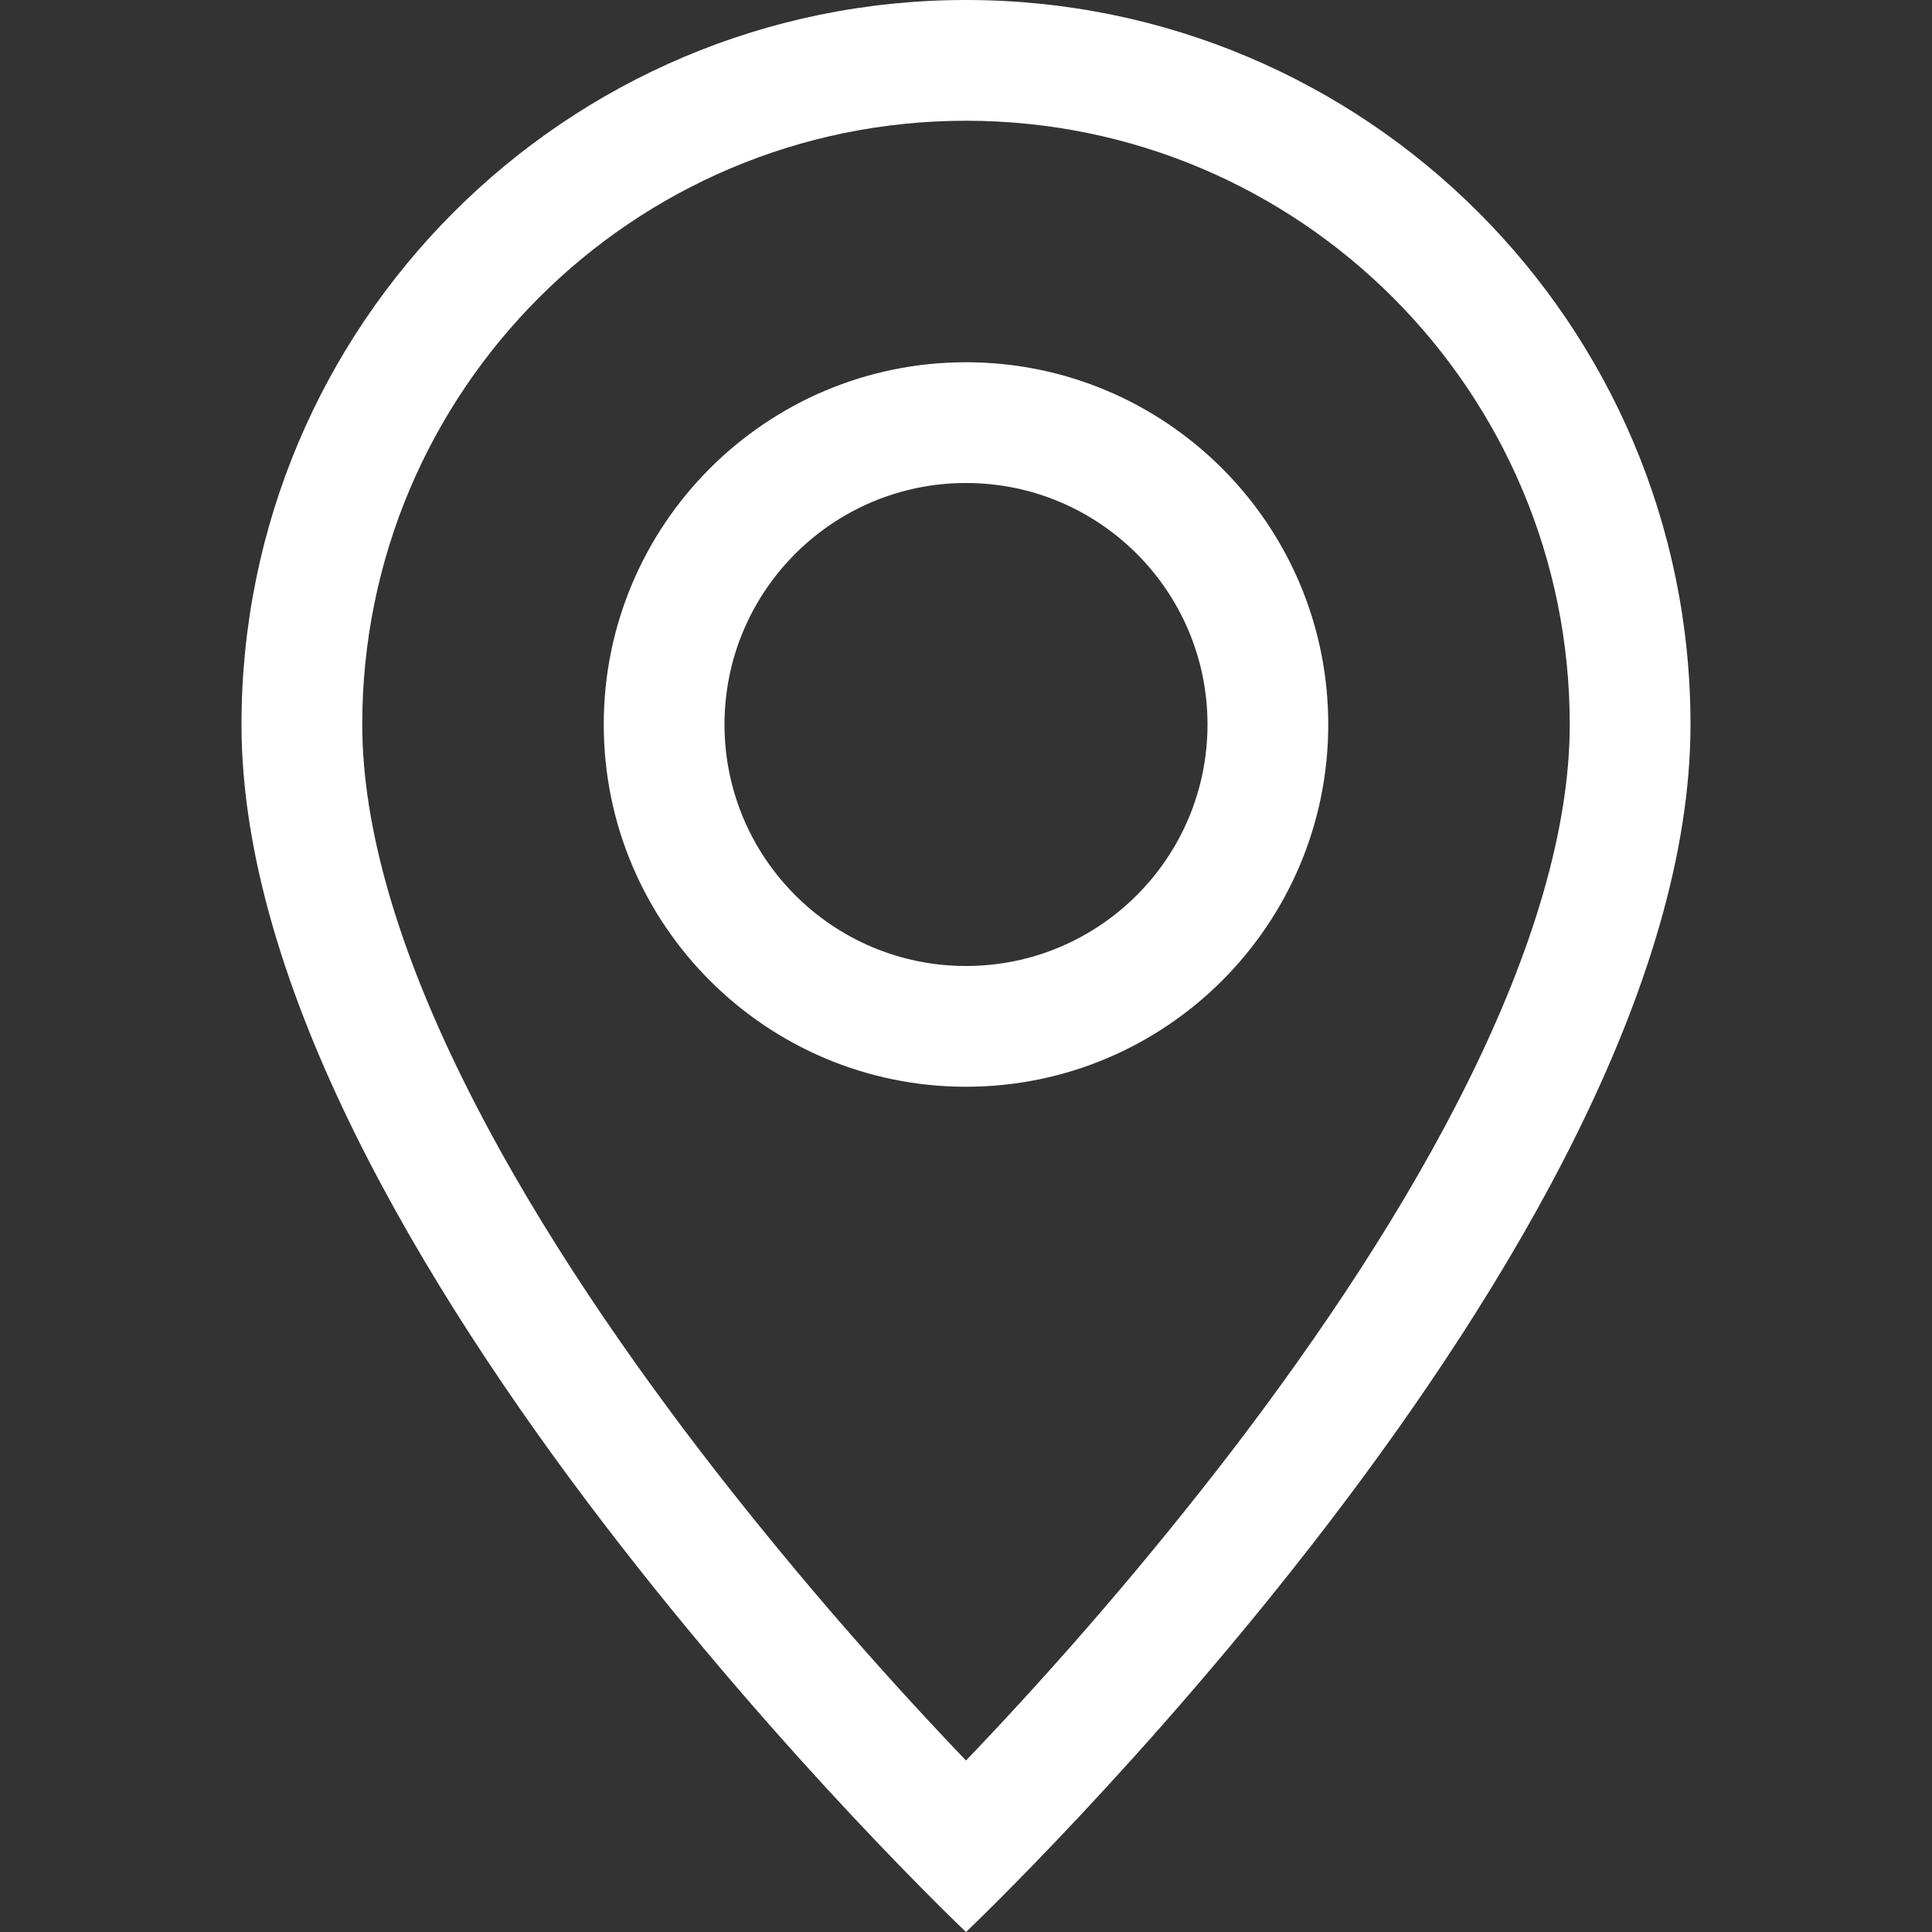 <?xml version="1.0" encoding="UTF-8"?> <!-- Generator: Adobe Illustrator 25.4.1, SVG Export Plug-In . SVG Version: 6.00 Build 0) --> <svg xmlns="http://www.w3.org/2000/svg" xmlns:xlink="http://www.w3.org/1999/xlink" id="Слой_1" x="0px" y="0px" viewBox="0 0 800 800" style="enable-background:new 0 0 800 800;" xml:space="preserve"><rect x="0" y="0" width="800" height="800" fill="#333333" stroke="none"/> <style type="text/css"> .st0{fill:#FFFFFF;} </style> <path class="st0" d="M608.3,447c-26.2,53.1-61.7,106-98,153.5C475.9,645.3,439,688.2,400,729c-39-40.8-75.9-83.7-110.3-128.5 c-36.3-47.5-71.8-100.4-98-153.5C165.2,393.4,150,343.1,150,300c0-138.1,111.9-250,250-250s250,111.9,250,250 C650,343.1,634.8,393.4,608.3,447L608.3,447z M400,800c0,0,300-284.3,300-500C700,134.3,565.7,0,400,0S100,134.3,100,300 C100,515.7,400,800,400,800z"></path> <path class="st0" d="M400,400c-55.2,0-100-44.8-100-100s44.8-100,100-100s100,44.8,100,100S455.2,400,400,400z M400,450 c82.8,0,150-67.2,150-150s-67.2-150-150-150s-150,67.2-150,150S317.2,450,400,450z"></path> </svg> 